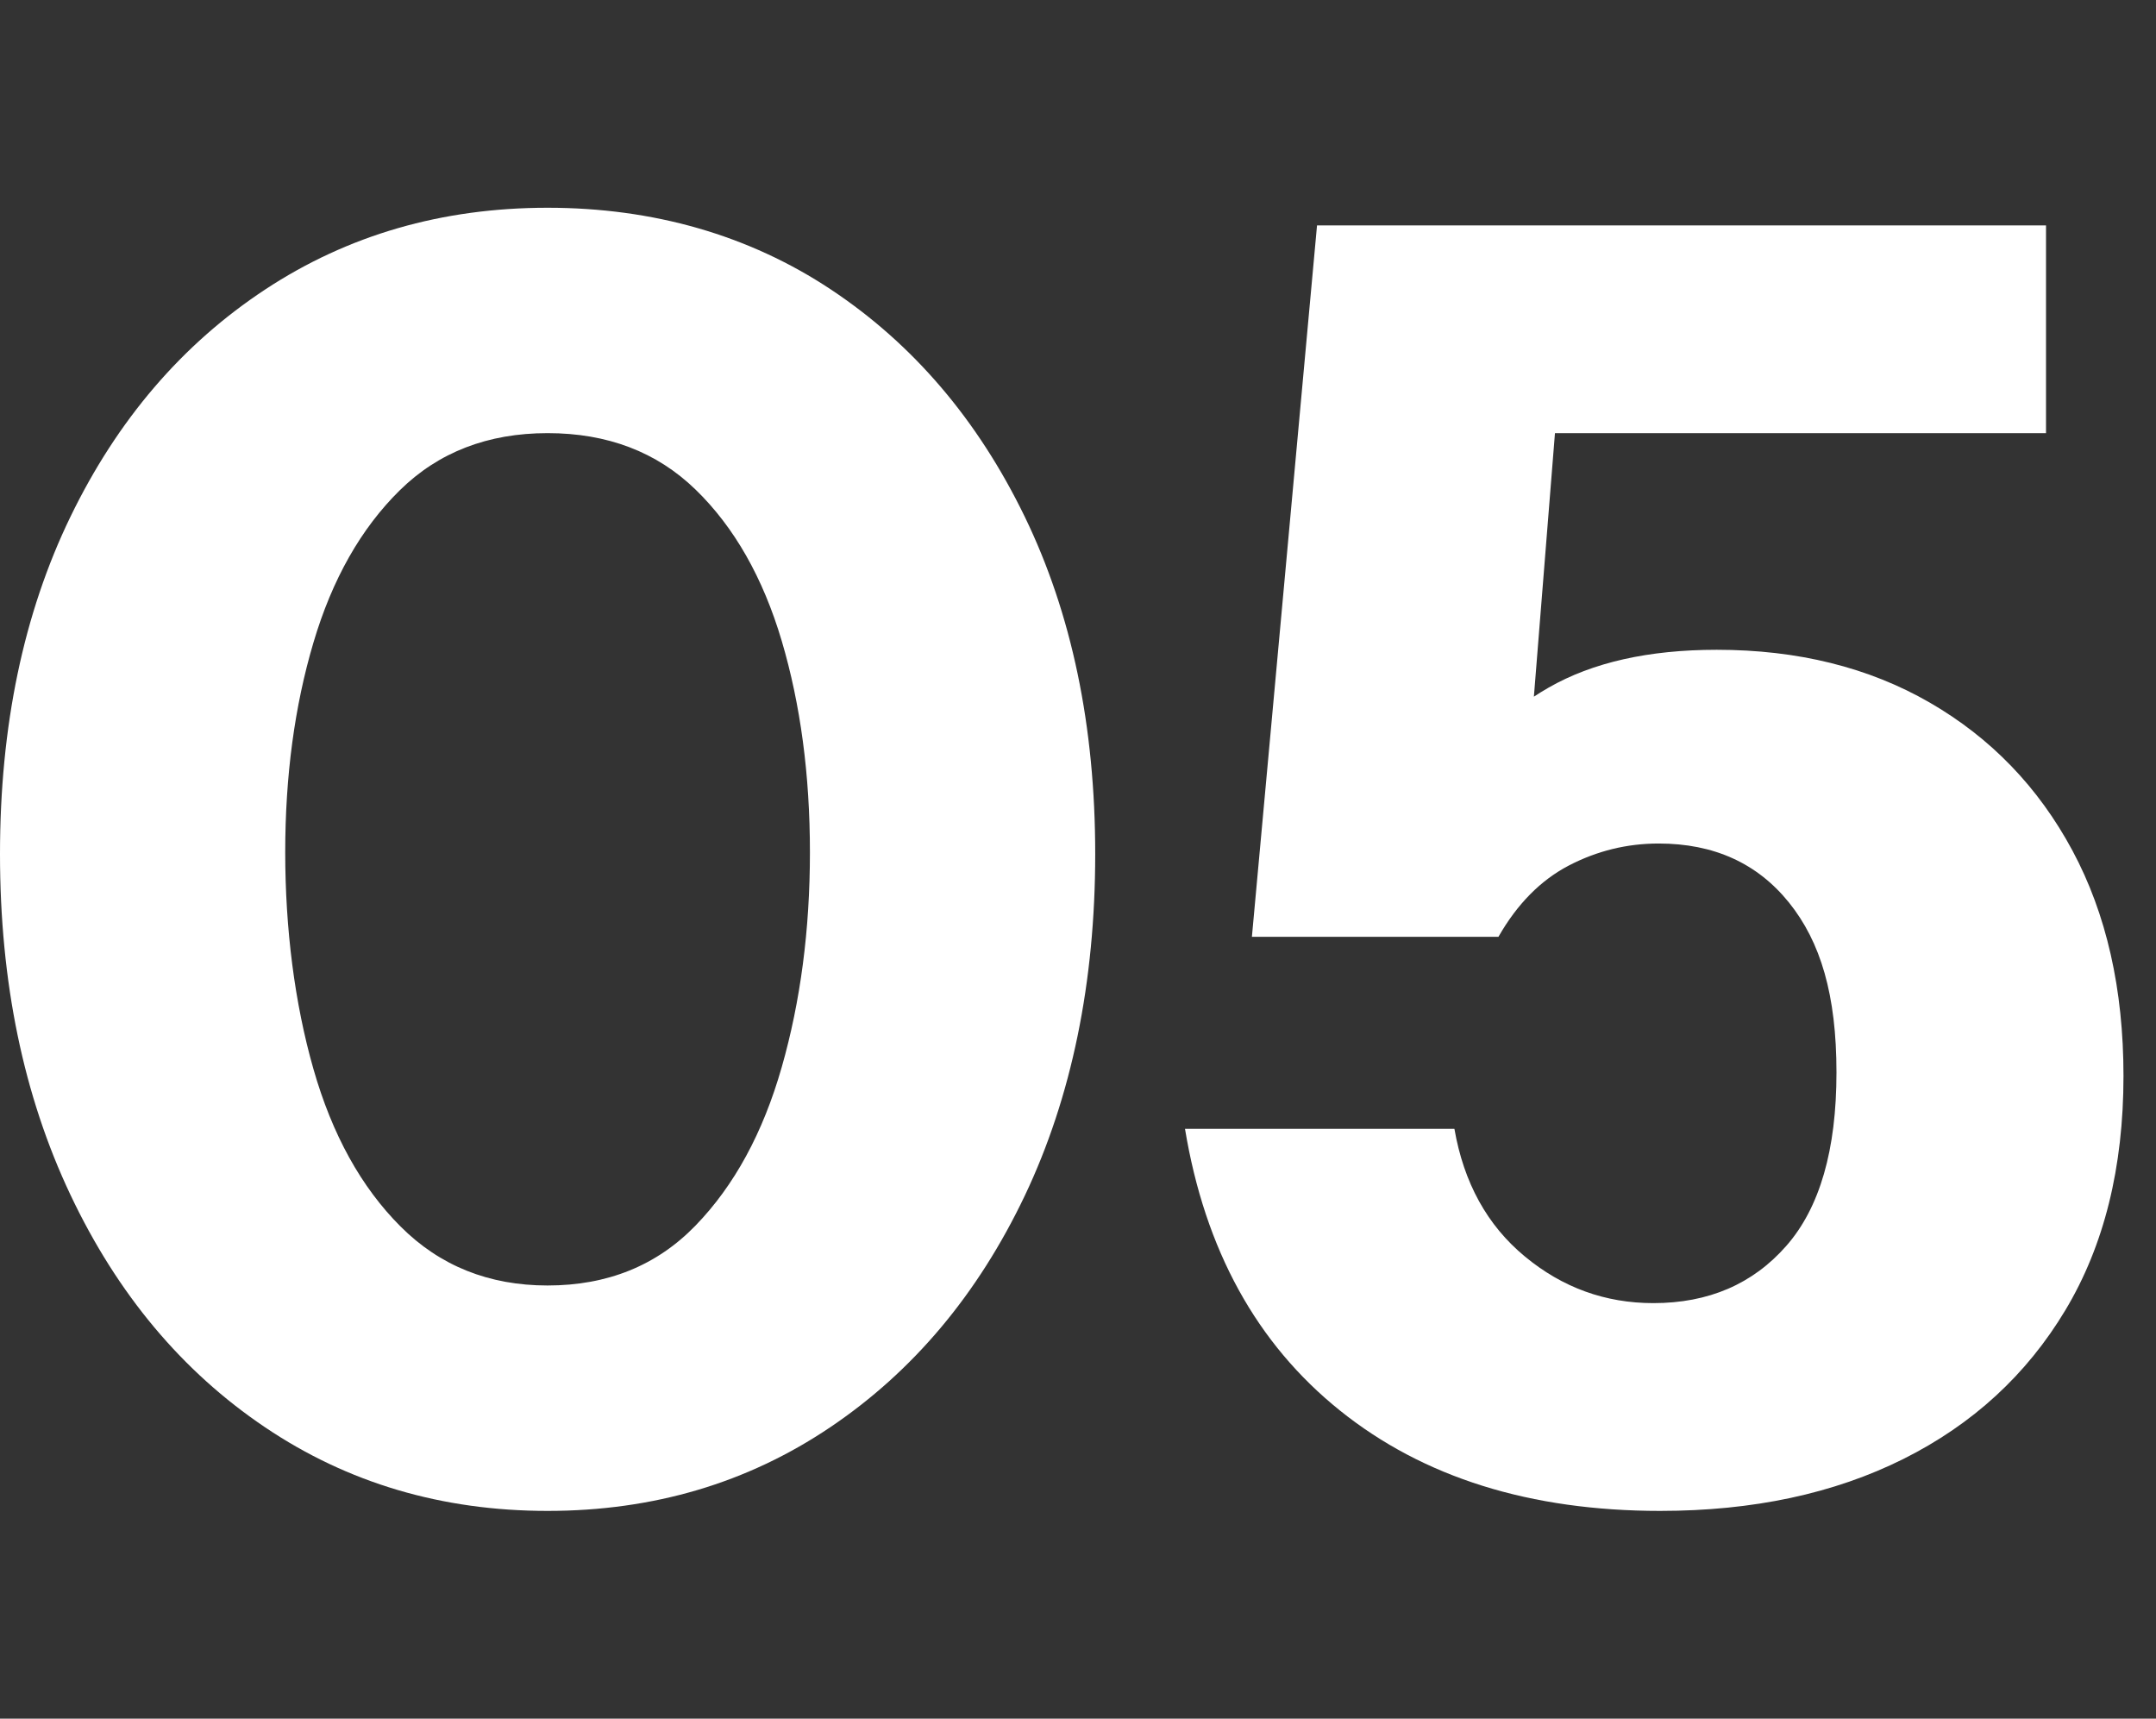 <svg xmlns="http://www.w3.org/2000/svg" id="Ebene_1" data-name="Ebene 1" viewBox="0 0 627.32 500"><rect x="0" y="0" width="627.32" height="500" fill="#333333" stroke="none"/><defs><style>      .cls-1 {        fill: #fff;      }    </style></defs><path class="cls-1" d="M159.33,439.56c-30.74,0-58.15-8.11-82.23-24.34-24.08-16.22-42.95-38.76-56.61-67.63C6.83,318.74,0,285.7,0,248.46s6.83-69.93,20.49-98.11c13.66-28.18,32.53-50.21,56.61-66.09,24.08-15.88,51.49-23.82,82.23-23.82s58.57,7.94,82.49,23.82c23.9,15.88,42.69,37.91,56.36,66.09,13.66,28.18,20.49,60.89,20.49,98.11s-6.84,70.7-20.49,99.39c-13.67,28.69-32.53,51.15-56.61,67.37-24.08,16.23-51.49,24.34-82.23,24.34ZM159.33,373.98c17.42,0,31.76-5.8,43.03-17.42,11.27-11.61,19.64-26.98,25.1-46.11,5.46-19.12,8.2-39.96,8.2-62.5s-2.74-43.03-8.2-61.48c-5.47-18.44-13.83-33.13-25.1-44.06-11.27-10.93-25.62-16.4-43.03-16.4s-31.77,5.56-43.03,16.65c-11.27,11.1-19.65,25.87-25.11,44.32-5.47,18.44-8.2,38.77-8.2,60.97s2.73,43.89,8.2,63.02c5.46,19.13,13.91,34.41,25.36,45.85,11.44,11.45,25.7,17.16,42.78,17.16Z"></path><path class="cls-1" d="M483.12,439.56c-37.91,0-68.99-9.73-93.24-29.2-24.26-19.47-39.28-46.79-45.09-81.97h78.39c2.73,15.72,9.56,28.1,20.49,37.14,10.93,9.06,23.39,13.58,37.4,13.58,16.05,0,28.94-5.55,38.68-16.65,9.74-11.1,14.6-27.92,14.6-50.46s-4.61-37.99-13.83-49.44c-9.23-11.44-21.86-17.16-37.91-17.16-9.22,0-17.93,2.14-26.13,6.4-8.2,4.28-15.03,11.19-20.49,20.75h-71.73l18.95-206.98h212.11v60.45h-184.44l42.01-5.63-9.22,115.27-25.62-3.59c8.88-14,19.72-24.67,32.53-32.02,12.81-7.34,29.11-11.01,48.93-11.01,23.57,0,44.23,5.12,61.99,15.37,17.75,10.25,31.59,24.59,41.5,43.03,9.9,18.44,14.86,40.31,14.86,65.58,0,26.64-5.64,49.36-16.91,68.14-11.27,18.79-26.98,33.22-47.13,43.29-20.16,10.07-43.73,15.11-70.71,15.11Z"></path></svg>